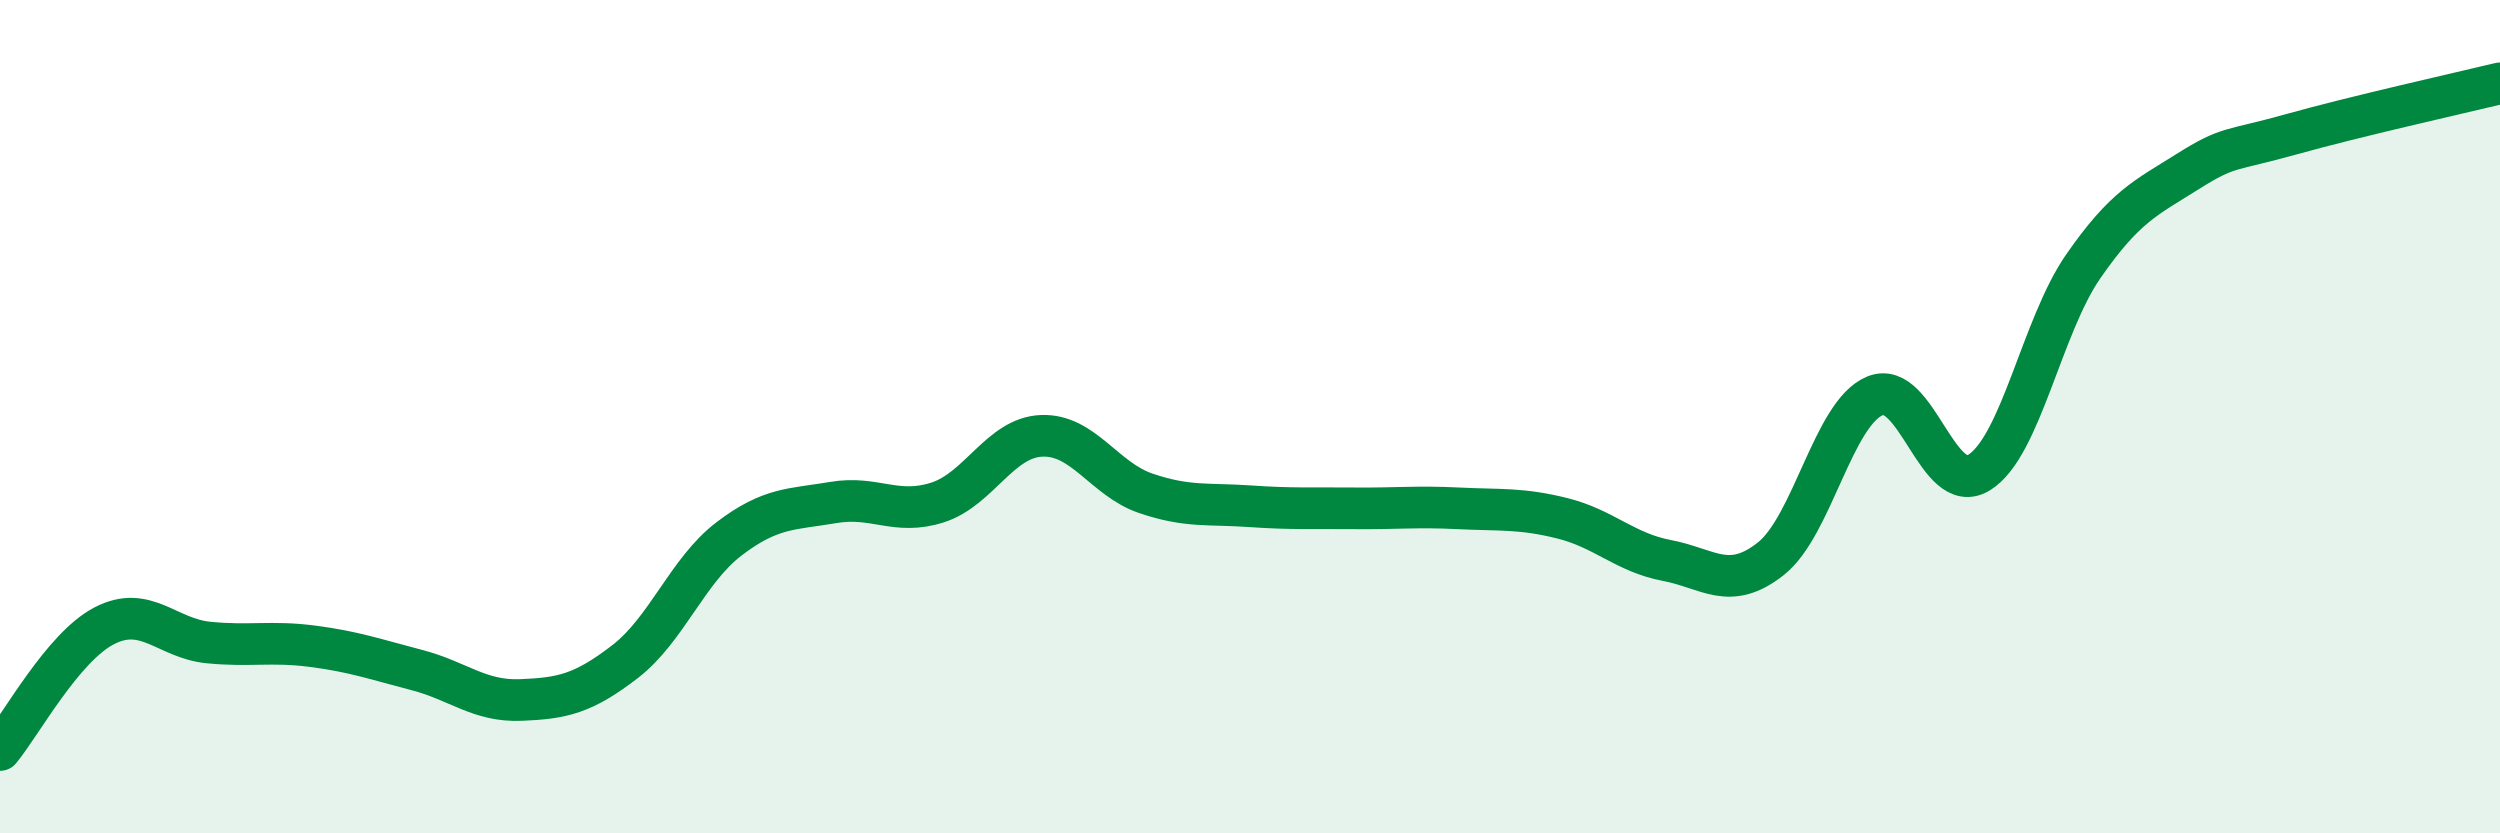 
    <svg width="60" height="20" viewBox="0 0 60 20" xmlns="http://www.w3.org/2000/svg">
      <path
        d="M 0,18 C 0.5,17.4 1.5,15.54 2.5,15.02 C 3.5,14.5 4,15.32 5,15.42 C 6,15.52 6.5,15.38 7.5,15.51 C 8.5,15.64 9,15.82 10,16.08 C 11,16.34 11.5,16.84 12.5,16.8 C 13.5,16.76 14,16.65 15,15.88 C 16,15.11 16.5,13.69 17.5,12.93 C 18.5,12.17 19,12.23 20,12.06 C 21,11.89 21.5,12.38 22.5,12.06 C 23.5,11.74 24,10.5 25,10.46 C 26,10.42 26.5,11.5 27.5,11.84 C 28.5,12.18 29,12.08 30,12.15 C 31,12.22 31.5,12.19 32.5,12.2 C 33.5,12.21 34,12.15 35,12.2 C 36,12.25 36.5,12.19 37.5,12.44 C 38.5,12.69 39,13.26 40,13.45 C 41,13.64 41.5,14.2 42.5,13.41 C 43.5,12.62 44,9.91 45,9.5 C 46,9.09 46.5,11.96 47.5,11.34 C 48.5,10.72 49,7.83 50,6.39 C 51,4.95 51.5,4.75 52.5,4.12 C 53.5,3.49 53.5,3.64 55,3.22 C 56.5,2.8 59,2.24 60,2L60 20L0 20Z"
        fill="#008740"
        opacity="0.1"
        stroke-linecap="round"
        stroke-linejoin="round"
      />
      <path
        d="M 0,18 C 0.5,17.4 1.5,15.54 2.5,15.02 C 3.5,14.5 4,15.32 5,15.42 C 6,15.52 6.5,15.38 7.5,15.51 C 8.5,15.64 9,15.82 10,16.08 C 11,16.34 11.5,16.84 12.5,16.8 C 13.5,16.76 14,16.65 15,15.88 C 16,15.11 16.5,13.69 17.5,12.93 C 18.5,12.17 19,12.23 20,12.06 C 21,11.89 21.5,12.38 22.5,12.06 C 23.5,11.74 24,10.5 25,10.46 C 26,10.42 26.5,11.5 27.5,11.84 C 28.5,12.18 29,12.08 30,12.15 C 31,12.22 31.5,12.19 32.5,12.2 C 33.5,12.21 34,12.15 35,12.2 C 36,12.25 36.5,12.19 37.5,12.44 C 38.5,12.69 39,13.26 40,13.45 C 41,13.64 41.5,14.2 42.5,13.41 C 43.5,12.62 44,9.91 45,9.5 C 46,9.09 46.5,11.96 47.5,11.34 C 48.5,10.72 49,7.83 50,6.39 C 51,4.95 51.5,4.75 52.5,4.12 C 53.5,3.49 53.5,3.64 55,3.22 C 56.5,2.8 59,2.24 60,2"
        stroke="#008740"
        stroke-width="1"
        fill="none"
        stroke-linecap="round"
        stroke-linejoin="round"
      />
    </svg>
  